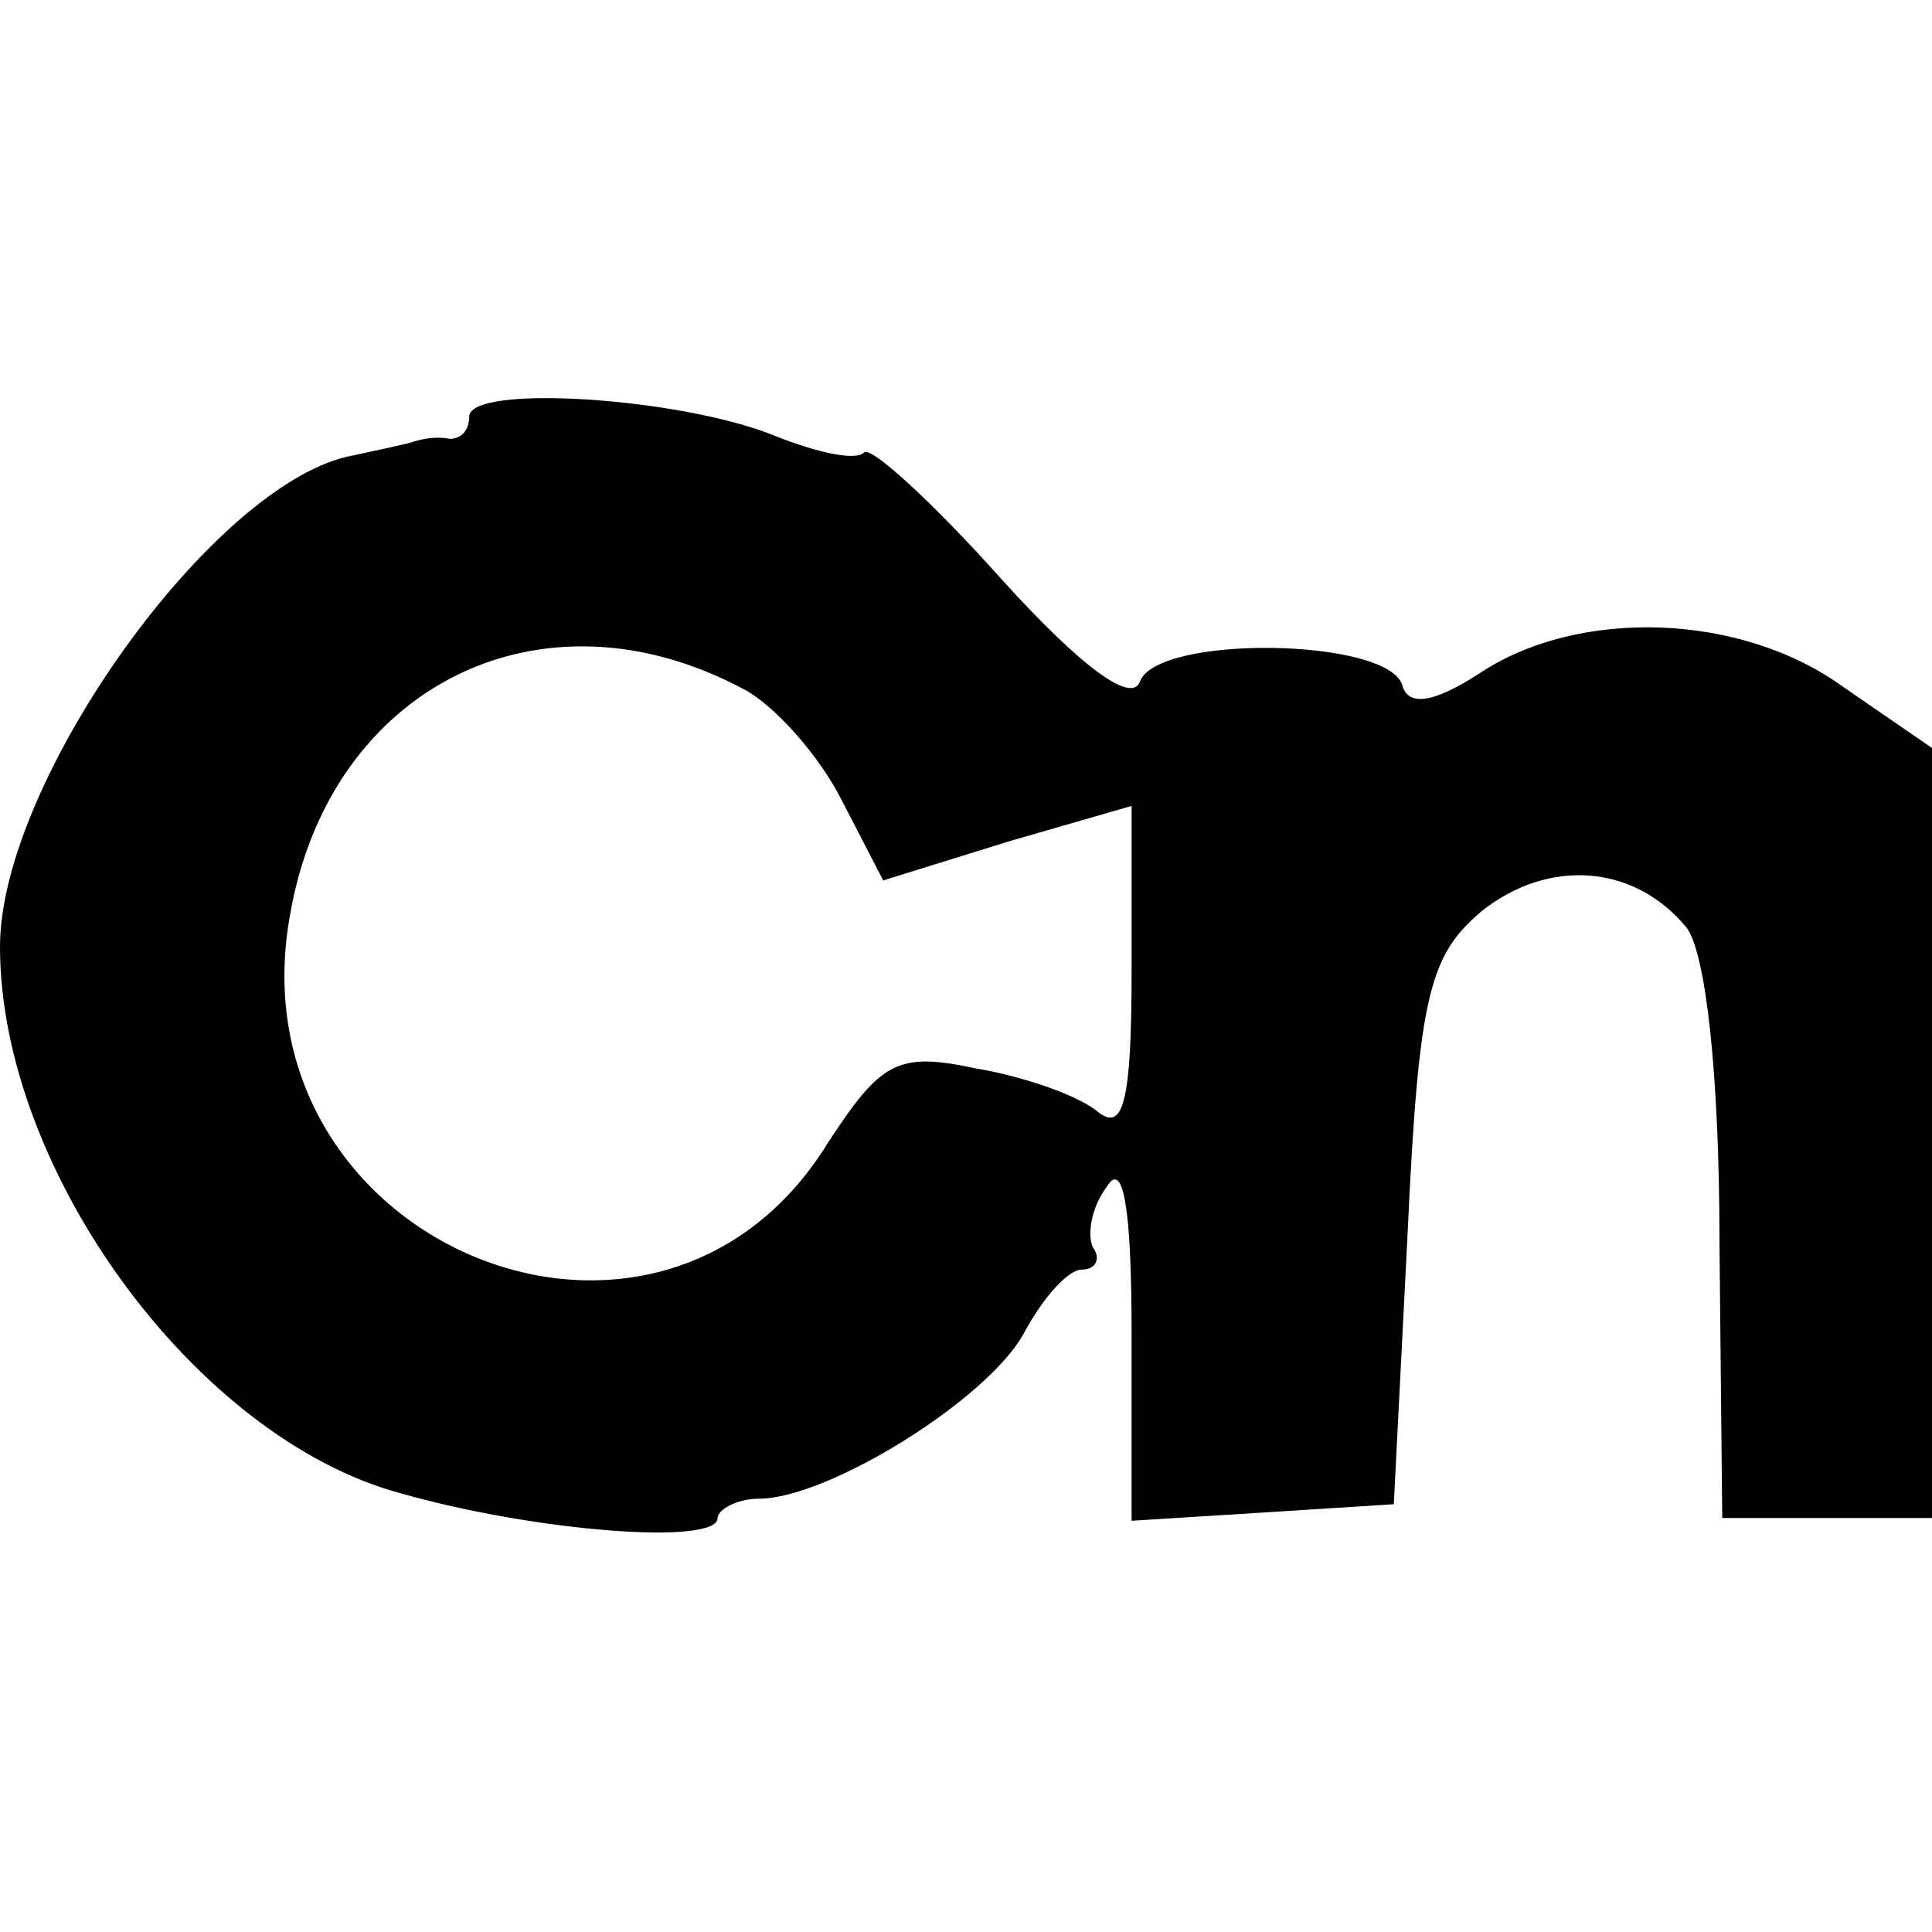 <?xml version="1.0" standalone="no"?>
<!DOCTYPE svg PUBLIC "-//W3C//DTD SVG 20010904//EN"
 "http://www.w3.org/TR/2001/REC-SVG-20010904/DTD/svg10.dtd">
<svg version="1.0" xmlns="http://www.w3.org/2000/svg"
 width="70pt" height="70pt" viewBox="0 0 70 70"
 preserveAspectRatio="xMidYMid meet">
<g transform="translate(0,70) scale(0.1,-0.1)"
fill="#000000" stroke="none">
<path d="M170 549 c0 -5 -3 -8 -7 -8 -5 1 -10 0 -13 -1 -3 -1 -13 -3 -22 -5
-50 -9 -128 -118 -128 -178 0 -81 71 -178 145 -198 49 -14 115 -19 115 -9 0 3
7 7 15 7 25 0 83 36 96 60 7 13 16 23 21 23 5 0 7 4 4 8 -2 4 -1 14 5 22 6 10
9 -8 9 -53 l0 -68 48 3 47 3 5 98 c4 87 8 101 27 117 24 19 55 17 74 -6 7 -9
12 -53 12 -114 l1 -100 38 0 38 0 0 139 0 140 -32 22 c-37 27 -96 29 -132 5
-17 -11 -26 -12 -28 -4 -6 17 -89 18 -95 1 -3 -8 -21 5 -50 37 -25 28 -48 49
-50 46 -3 -3 -17 0 -32 6 -34 14 -111 19 -111 7z m100 -99 c11 -6 27 -24 35
-40 l15 -29 45 14 45 13 0 -60 c0 -47 -3 -58 -12 -51 -7 6 -27 13 -45 16 -28
6 -34 2 -53 -27 -62 -101 -216 -36 -195 82 14 83 91 122 165 82z"/>
</g>
</svg>
